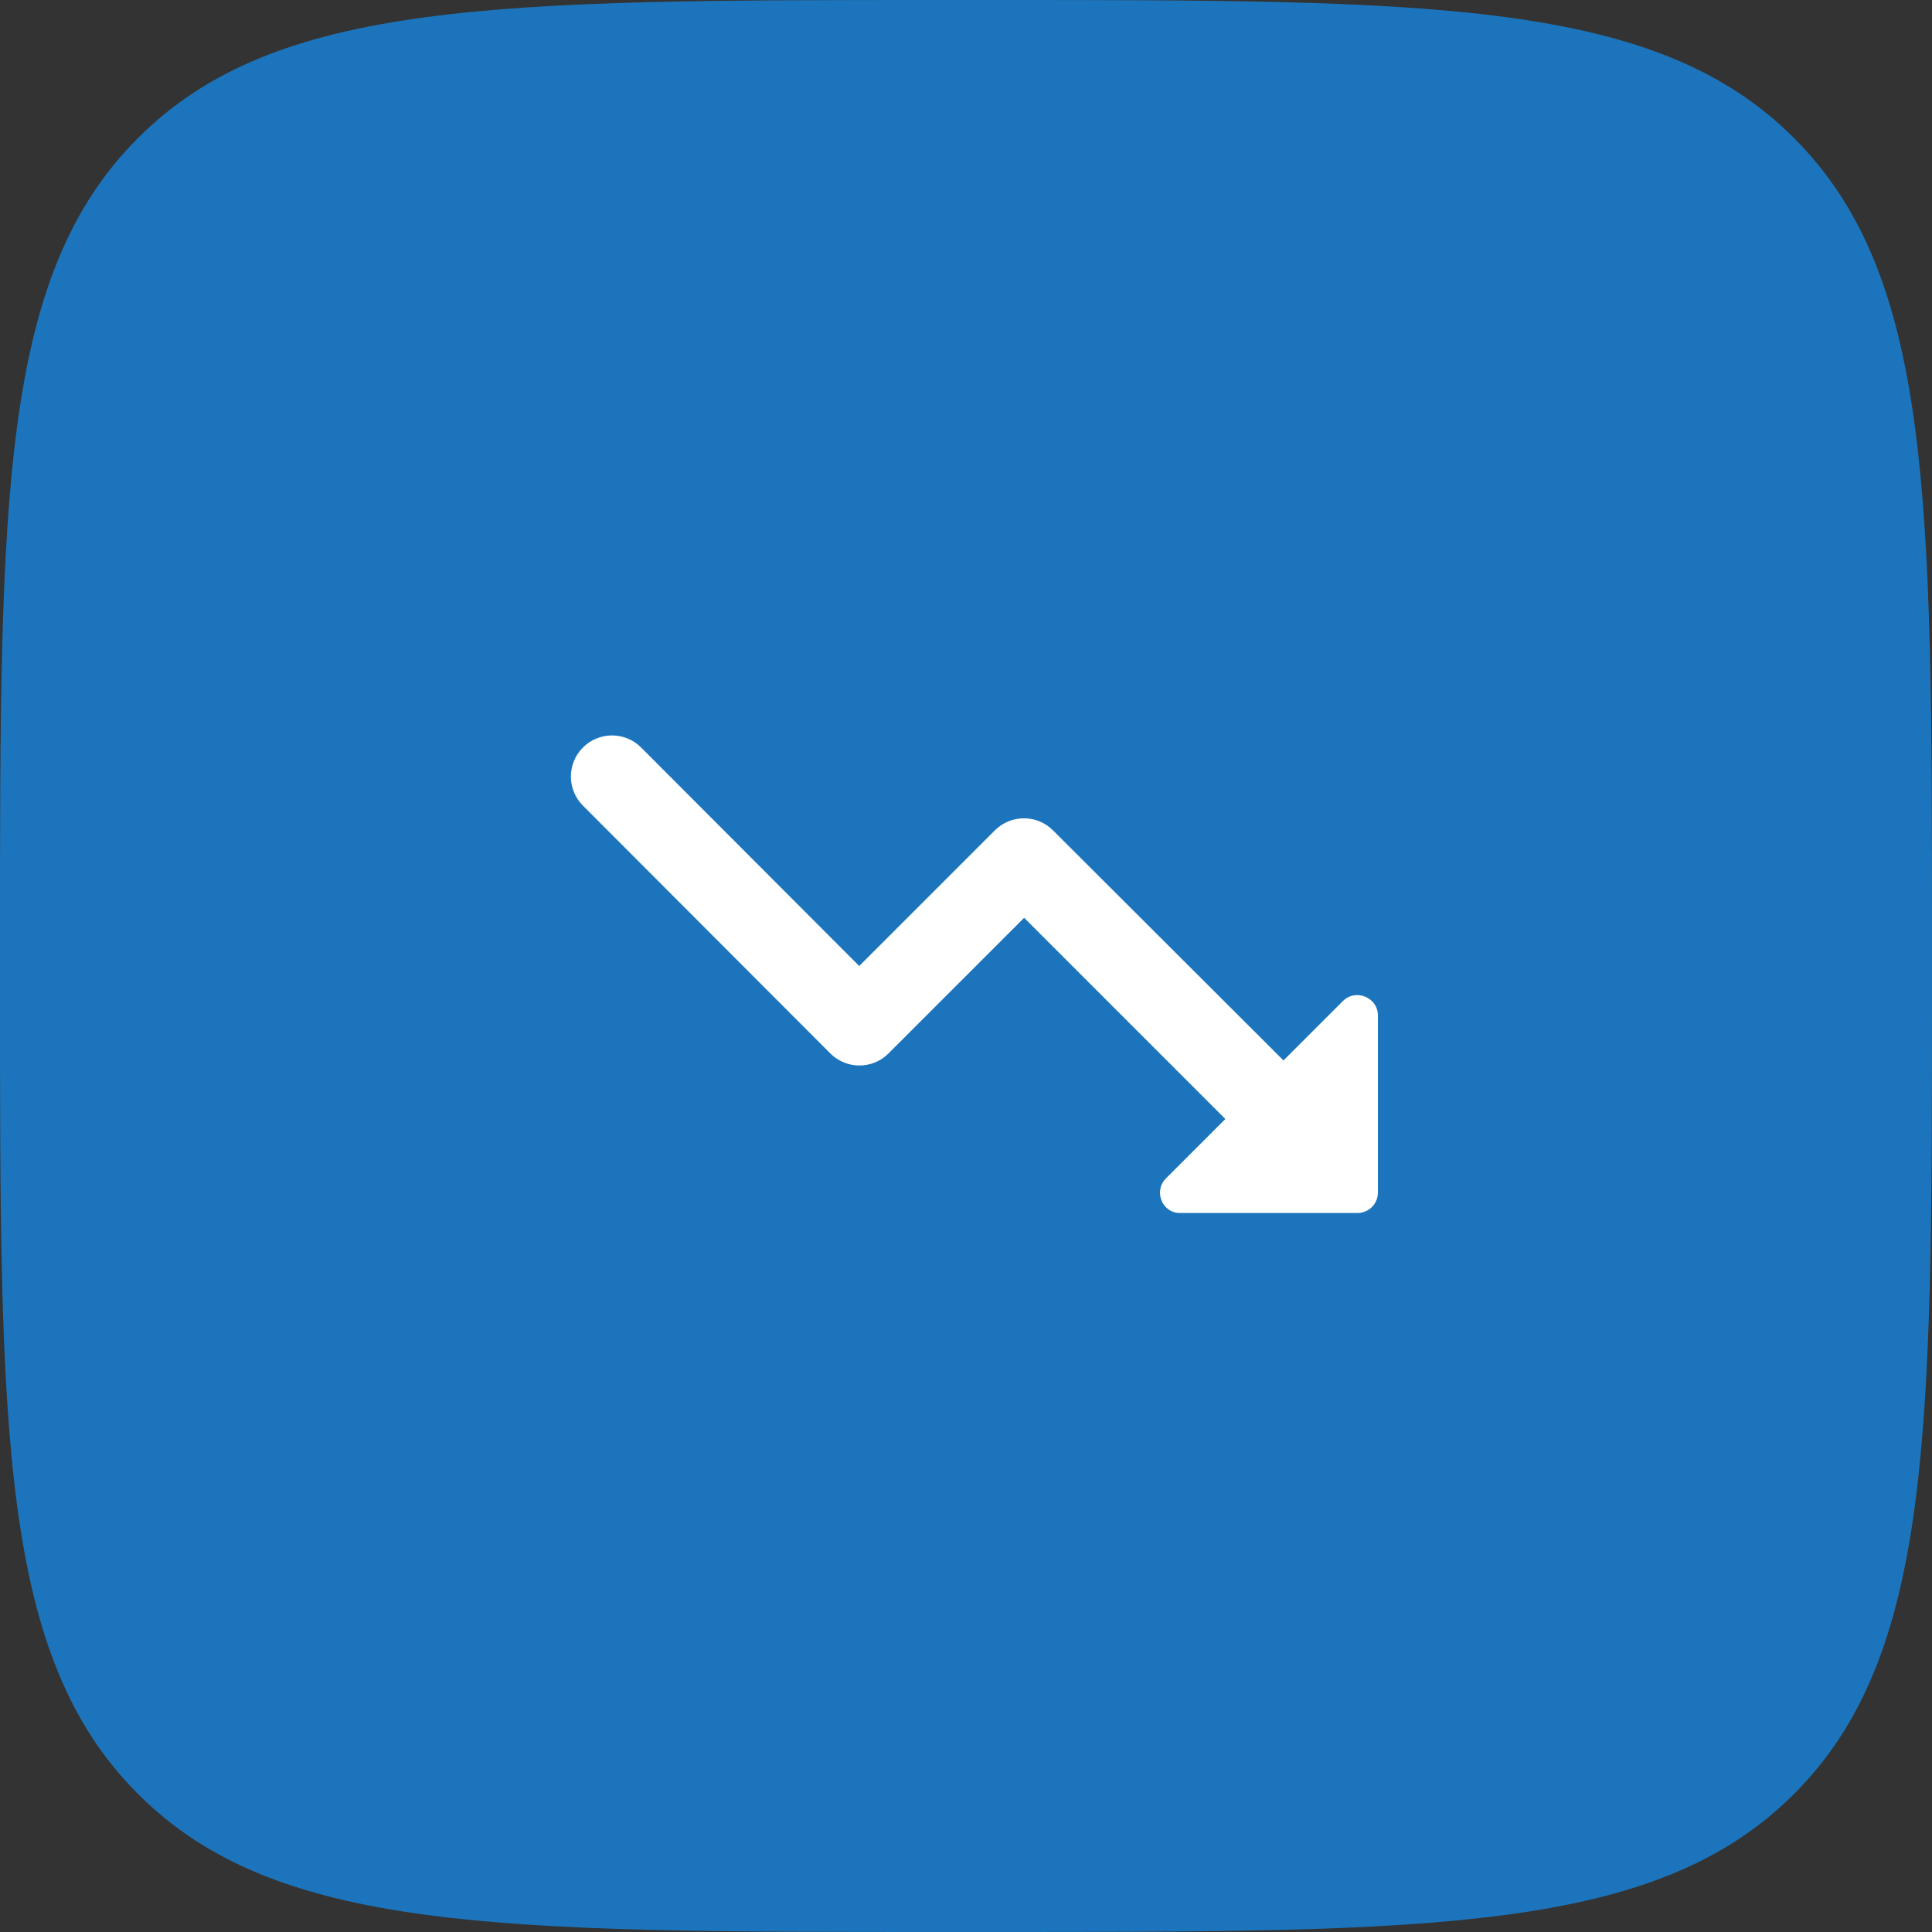<svg width="82" height="82" viewBox="0 0 82 82" fill="none" xmlns="http://www.w3.org/2000/svg">
<rect x="0" y="0" width="82" height="82" fill="#333333" stroke="none"/>
<path d="M0 40C0 21.144 0 11.716 5.858 5.858C11.716 0 21.144 0 40 0H42C60.856 0 70.284 0 76.142 5.858C82 11.716 82 21.144 82 40V42C82 60.856 82 70.284 76.142 76.142C70.284 82 60.856 82 42 82H40C21.144 82 11.716 82 5.858 76.142C0 70.284 0 60.856 0 42V40Z" fill="#1C75BC"/>
<path d="M49.487 50.014L52.008 47.494L43.468 38.954L37.71 44.711C37.028 45.394 35.925 45.394 35.242 44.711L24.742 34.194C24.06 33.511 24.06 32.409 24.742 31.726C25.425 31.044 26.527 31.044 27.21 31.726L36.468 41.001L42.225 35.244C42.907 34.561 44.01 34.561 44.693 35.244L54.475 45.009L56.995 42.489C57.538 41.946 58.483 42.331 58.483 43.101V50.609C58.483 51.099 58.097 51.484 57.608 51.484H50.1C49.33 51.501 48.945 50.556 49.487 50.014Z" fill="white"/>
</svg>
